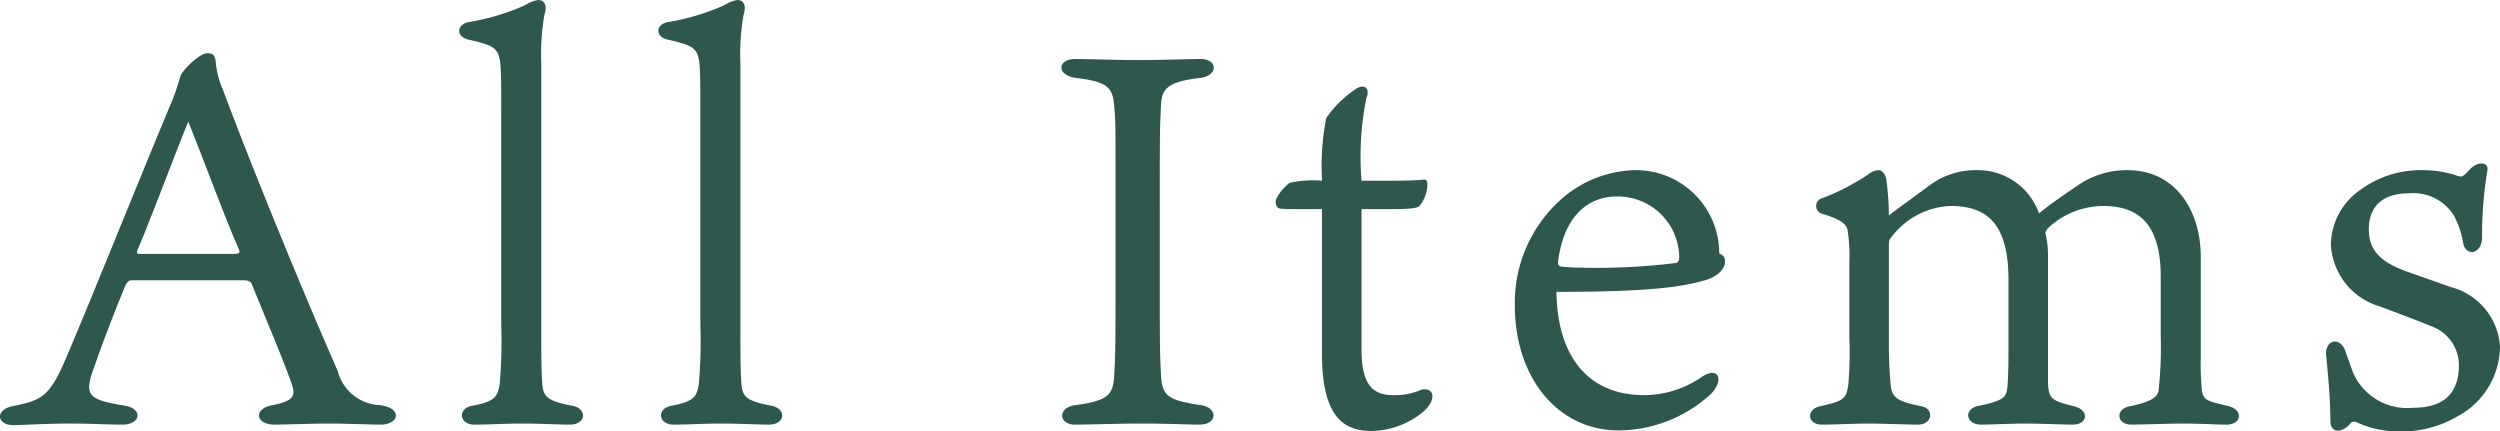 <svg xmlns="http://www.w3.org/2000/svg" width="94.908" height="16.38" viewBox="0 0 94.908 16.38">
  <path id="パス_1435" data-name="パス 1435" d="M2.18-2.44C1.56-1,1.26-.88.16-.66-.5-.52-.44.06.2.06.48.06,1.44,0,2.34,0c.88,0,1.42.04,2,.04.72,0,.78-.62.08-.72-1.44-.24-1.54-.4-1.14-1.5.44-1.26.86-2.3,1.18-3.08.06-.1.12-.18.22-.18h4.2c.28,0,.34.04.4.22.48,1.18,1.2,2.88,1.48,3.7.16.46.1.66-.72.82-.72.12-.68.74.08.74C10.54.04,11.5,0,12.14,0c.78,0,1.54.04,2,.04.72,0,.84-.64-.04-.74a1.716,1.716,0,0,1-1.58-1.28C11.26-4.84,9.3-9.6,8.16-12.66a3.429,3.429,0,0,1-.28-1.1c-.04-.24-.12-.3-.32-.3-.3,0-.98.68-1.02.88-.04.12-.14.5-.32.94C5.34-10.16,3.04-4.44,2.18-2.44Zm4.66-9.02c.8,2,1.38,3.62,1.92,4.84.04.1.06.18-.18.18H5.02c-.12,0-.14-.02-.12-.12C5.4-7.72,6.46-10.56,6.84-11.46ZM20.28-1.5c-.02-.26-.04-.62-.04-1.96V-13.68a8.782,8.782,0,0,1,.12-1.84c.12-.36,0-.56-.24-.56a1.361,1.361,0,0,0-.5.2,8.678,8.678,0,0,1-2.14.64c-.48.1-.46.56-.02.66.98.22,1.14.32,1.22.86.04.4.04.8.04,2.34v7.62a18.867,18.867,0,0,1-.06,2.28c-.08.44-.16.64-1.02.8-.6.1-.52.72.06.72.66,0,1.02-.04,1.88-.04.62,0,1.34.04,1.74.04.64,0,.68-.62.08-.72C20.44-.86,20.32-1.04,20.28-1.5Zm7.56,0c-.02-.26-.04-.62-.04-1.96V-13.68a8.782,8.782,0,0,1,.12-1.84c.12-.36,0-.56-.24-.56a1.361,1.361,0,0,0-.5.2,8.678,8.678,0,0,1-2.14.64c-.48.1-.46.56-.02.66.98.22,1.14.32,1.22.86.04.4.04.8.04,2.34v7.62a18.867,18.867,0,0,1-.06,2.28c-.08.44-.16.64-1.02.8-.6.1-.52.72.06.72.66,0,1.02-.04,1.88-.04.62,0,1.34.04,1.74.04.64,0,.68-.62.08-.72C28-.86,27.88-1.04,27.84-1.5Zm17.4-11.62c.72-.08.68-.72.04-.72-.44,0-1.5.04-2.42.04-.76,0-1.92-.04-2.34-.04-.72,0-.72.64.04.72,1.32.16,1.38.44,1.44,1.18.04.46.04.54.04,2.64v4.72c0,1.9-.02,2.2-.04,2.58-.04.84-.1,1.12-1.48,1.3-.68.08-.66.74-.02.74.54,0,1.64-.04,2.48-.04,1.1,0,1.82.04,2.24.04.72,0,.7-.66.06-.74-1.36-.2-1.48-.38-1.52-1.28-.02-.44-.04-.74-.04-2.6V-9.3c0-1.9.02-2.18.04-2.64C43.78-12.68,43.92-12.96,45.24-13.12Zm6.14,4.98h1.04c.88,0,1.1-.04,1.18-.14a1.388,1.388,0,0,0,.28-.8c0-.14-.04-.2-.16-.18s-.62.04-1.08.04H51.38a11.326,11.326,0,0,1,.18-3.12c.16-.38-.06-.58-.4-.36a4.194,4.194,0,0,0-1.12,1.1,9.527,9.527,0,0,0-.16,2.38,4.021,4.021,0,0,0-1.22.08c-.12.06-.54.5-.54.72,0,.12.04.24.18.26.16.02.42.02,1.32.02h.26v5.52c0,2.48.92,2.9,1.88,2.9a3.139,3.139,0,0,0,2-.76c.54-.52.3-.92-.12-.8a2.541,2.541,0,0,1-1.08.2c-.84,0-1.18-.52-1.18-1.74Zm7.46,2C59.06-7.9,60-8.62,61.06-8.62a2.331,2.331,0,0,1,2.38,2.3c0,.1-.02.18-.1.22a24.077,24.077,0,0,1-3.64.18,6.827,6.827,0,0,1-.74-.04C58.86-5.98,58.84-6.02,58.84-6.14ZM58.78-5c3.82,0,4.84-.22,5.64-.44.36-.1.76-.36.76-.72,0-.18-.1-.24-.22-.3a3.16,3.16,0,0,0-3.24-3.16,4.377,4.377,0,0,0-2.8,1.14,5.259,5.259,0,0,0-1.72,4c0,2.72,1.62,4.74,3.94,4.74a5.222,5.222,0,0,0,3.5-1.38c.5-.5.32-1.06-.3-.68a3.866,3.866,0,0,1-2.24.72C60.16-1.08,58.82-2.34,58.78-5ZM77.1-7.98a2.457,2.457,0,0,0-2.32-1.64,2.922,2.922,0,0,0-1.84.58c-.76.56-1.32.96-1.54,1.14a10.386,10.386,0,0,0-.1-1.38c-.04-.2-.16-.34-.3-.34a.782.782,0,0,0-.44.2,8.765,8.765,0,0,1-1.68.86.307.307,0,0,0,0,.6c.82.24.94.46.96.68a5.841,5.841,0,0,1,.06,1.1v2.94a14.4,14.4,0,0,1-.04,1.76c-.08.56-.18.62-1.06.82-.54.1-.52.7.06.7.5,0,1.2-.04,1.76-.04.54,0,1.52.04,1.88.04.58,0,.62-.62.12-.7-1-.2-1.12-.36-1.16-.9-.02-.22-.06-.72-.06-1.48v-3.7c0-.16,0-.24.1-.34a2.946,2.946,0,0,1,2.24-1.18c1.36,0,2.2.64,2.2,2.8V-2.8c0,.78-.02,1.2-.04,1.4-.04.38-.1.52-1.06.72-.62.1-.54.72.06.72.4,0,1.12-.04,1.66-.04s1.52.04,1.82.04c.58,0,.64-.56.04-.7-.92-.22-.98-.3-.98-1.1V-6.34a3.611,3.611,0,0,0-.1-.9c0-.04.04-.08.08-.16a3.084,3.084,0,0,1,2.12-.86c1.3,0,2.18.64,2.18,2.68v2.24a15.316,15.316,0,0,1-.08,2.08c-.04.22-.2.42-1.08.6-.58.1-.52.7.04.7.36,0,1.52-.04,1.92-.04.76,0,1.26.04,1.7.04.58,0,.64-.56.08-.7-.84-.2-.96-.22-1.02-.62a11.469,11.469,0,0,1-.04-1.28V-6.34c0-1.72-.94-3.28-2.78-3.28a3.285,3.285,0,0,0-1.74.48C78.18-8.78,77.48-8.3,77.1-7.98ZM90.98-5.8c-.76-.3-1.36-.66-1.36-1.58,0-.68.34-1.36,1.52-1.36a1.808,1.808,0,0,1,1.72.86,3.39,3.39,0,0,1,.34,1.02c.1.54.72.44.72-.22a14.8,14.8,0,0,1,.2-2.52c.06-.32-.3-.34-.54-.16-.12.08-.22.24-.36.34-.06.04-.08.06-.22.02a4.06,4.06,0,0,0-1.32-.22,3.882,3.882,0,0,0-2.4.76,2.575,2.575,0,0,0-1.1,2.08,2.589,2.589,0,0,0,1.88,2.34c.58.22,1.34.5,1.92.74a1.579,1.579,0,0,1,1.06,1.48Q93.04-.6,91.3-.6a2.24,2.24,0,0,1-2.28-1.34c-.08-.22-.24-.66-.28-.78-.18-.6-.8-.48-.74.14.1,1,.16,1.76.16,2.46,0,.56.5.42.72.16.12-.16.22-.12.34-.06A3.914,3.914,0,0,0,90.84.3,4.231,4.231,0,0,0,93-.28a3.039,3.039,0,0,0,1.6-2.66,2.5,2.5,0,0,0-1.86-2.24Z" transform="translate(0.308 16.08)" fill="#2e584d"/>
</svg>
